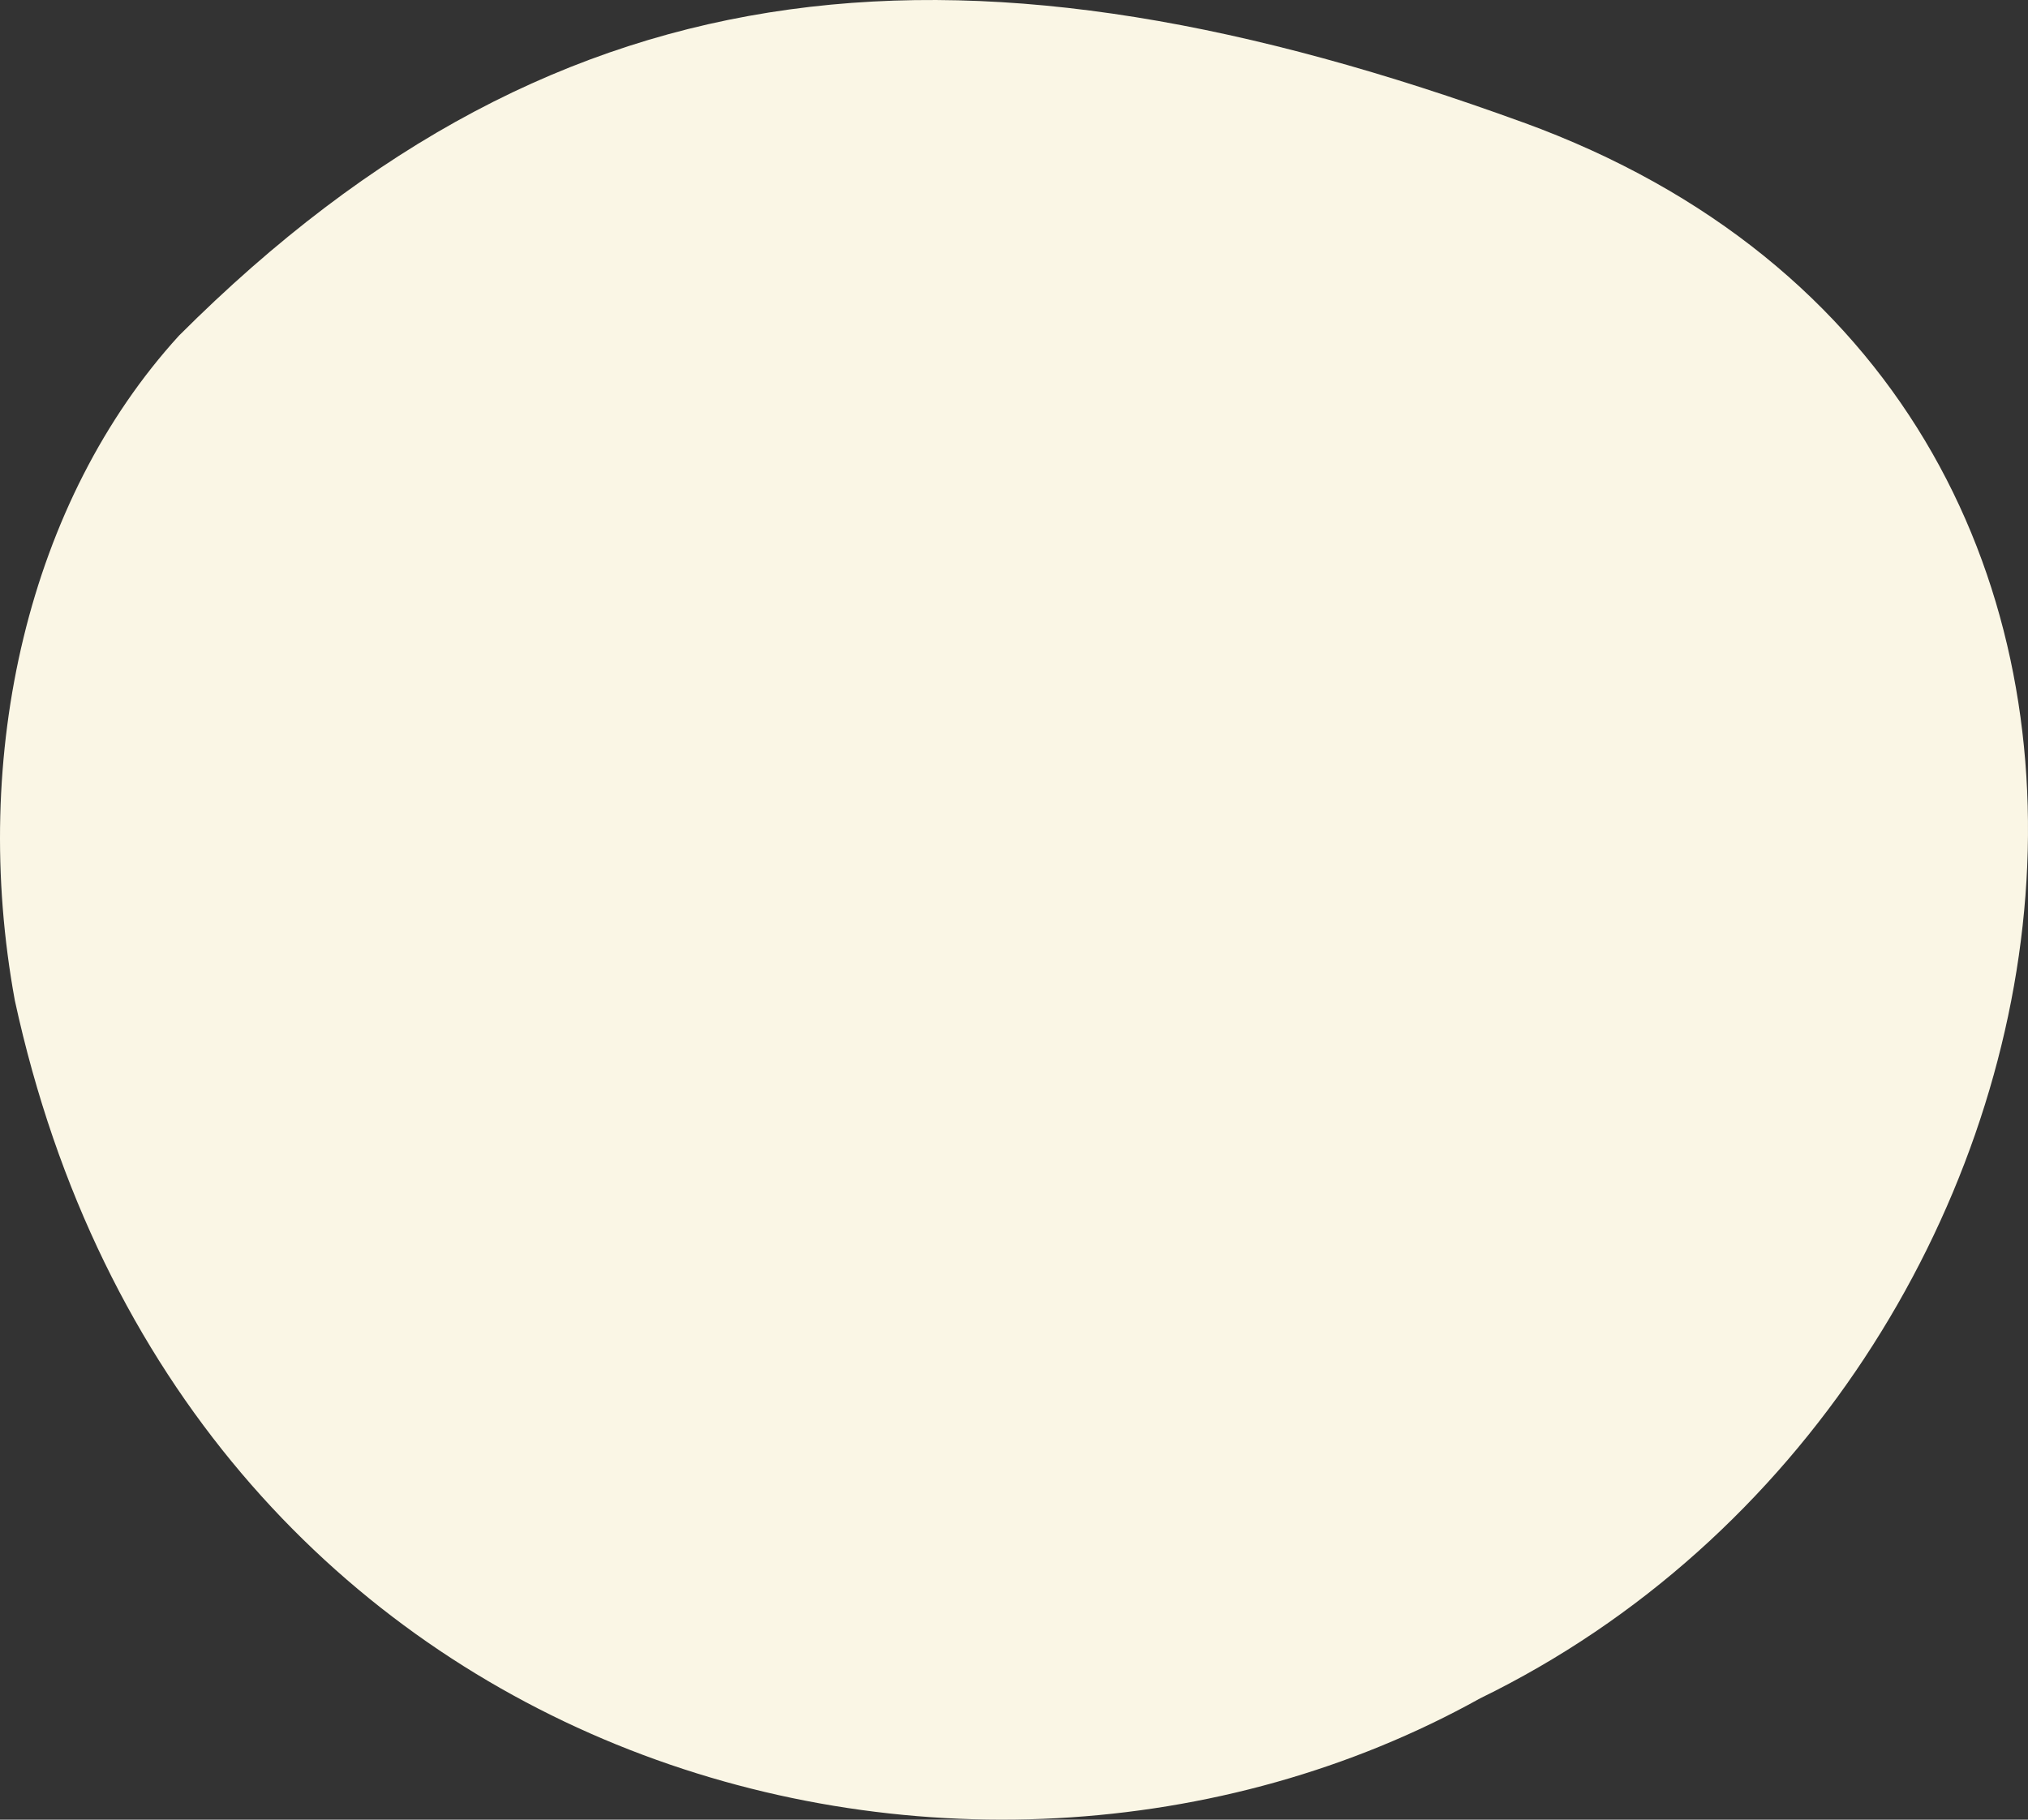 <?xml version="1.0" encoding="UTF-8"?> <svg xmlns="http://www.w3.org/2000/svg" xmlns:xlink="http://www.w3.org/1999/xlink" id="a" viewBox="0 0 553.61 496.83"><rect x="0" y="0" width="553.61" height="496.83" fill="#333333" stroke="none"/><defs><style>.e{fill:#faf6e5;}.f{clip-path:url(#b);}.g{fill:none;}</style><clipPath id="b"><rect class="g" width="553.61" height="496.83"></rect></clipPath></defs><g class="f"><g id="c"><path id="d" class="e" d="m415.82,33.44C265.69-21.22,154.11-13.59,48.85,91.65,7.77,136.72-8.27,205.96,4.05,273.16c45.47,209.34,259.14,268.89,399.99,190.55,175.61-85.54,217.45-355.4,11.78-430.28"></path></g></g></svg> 